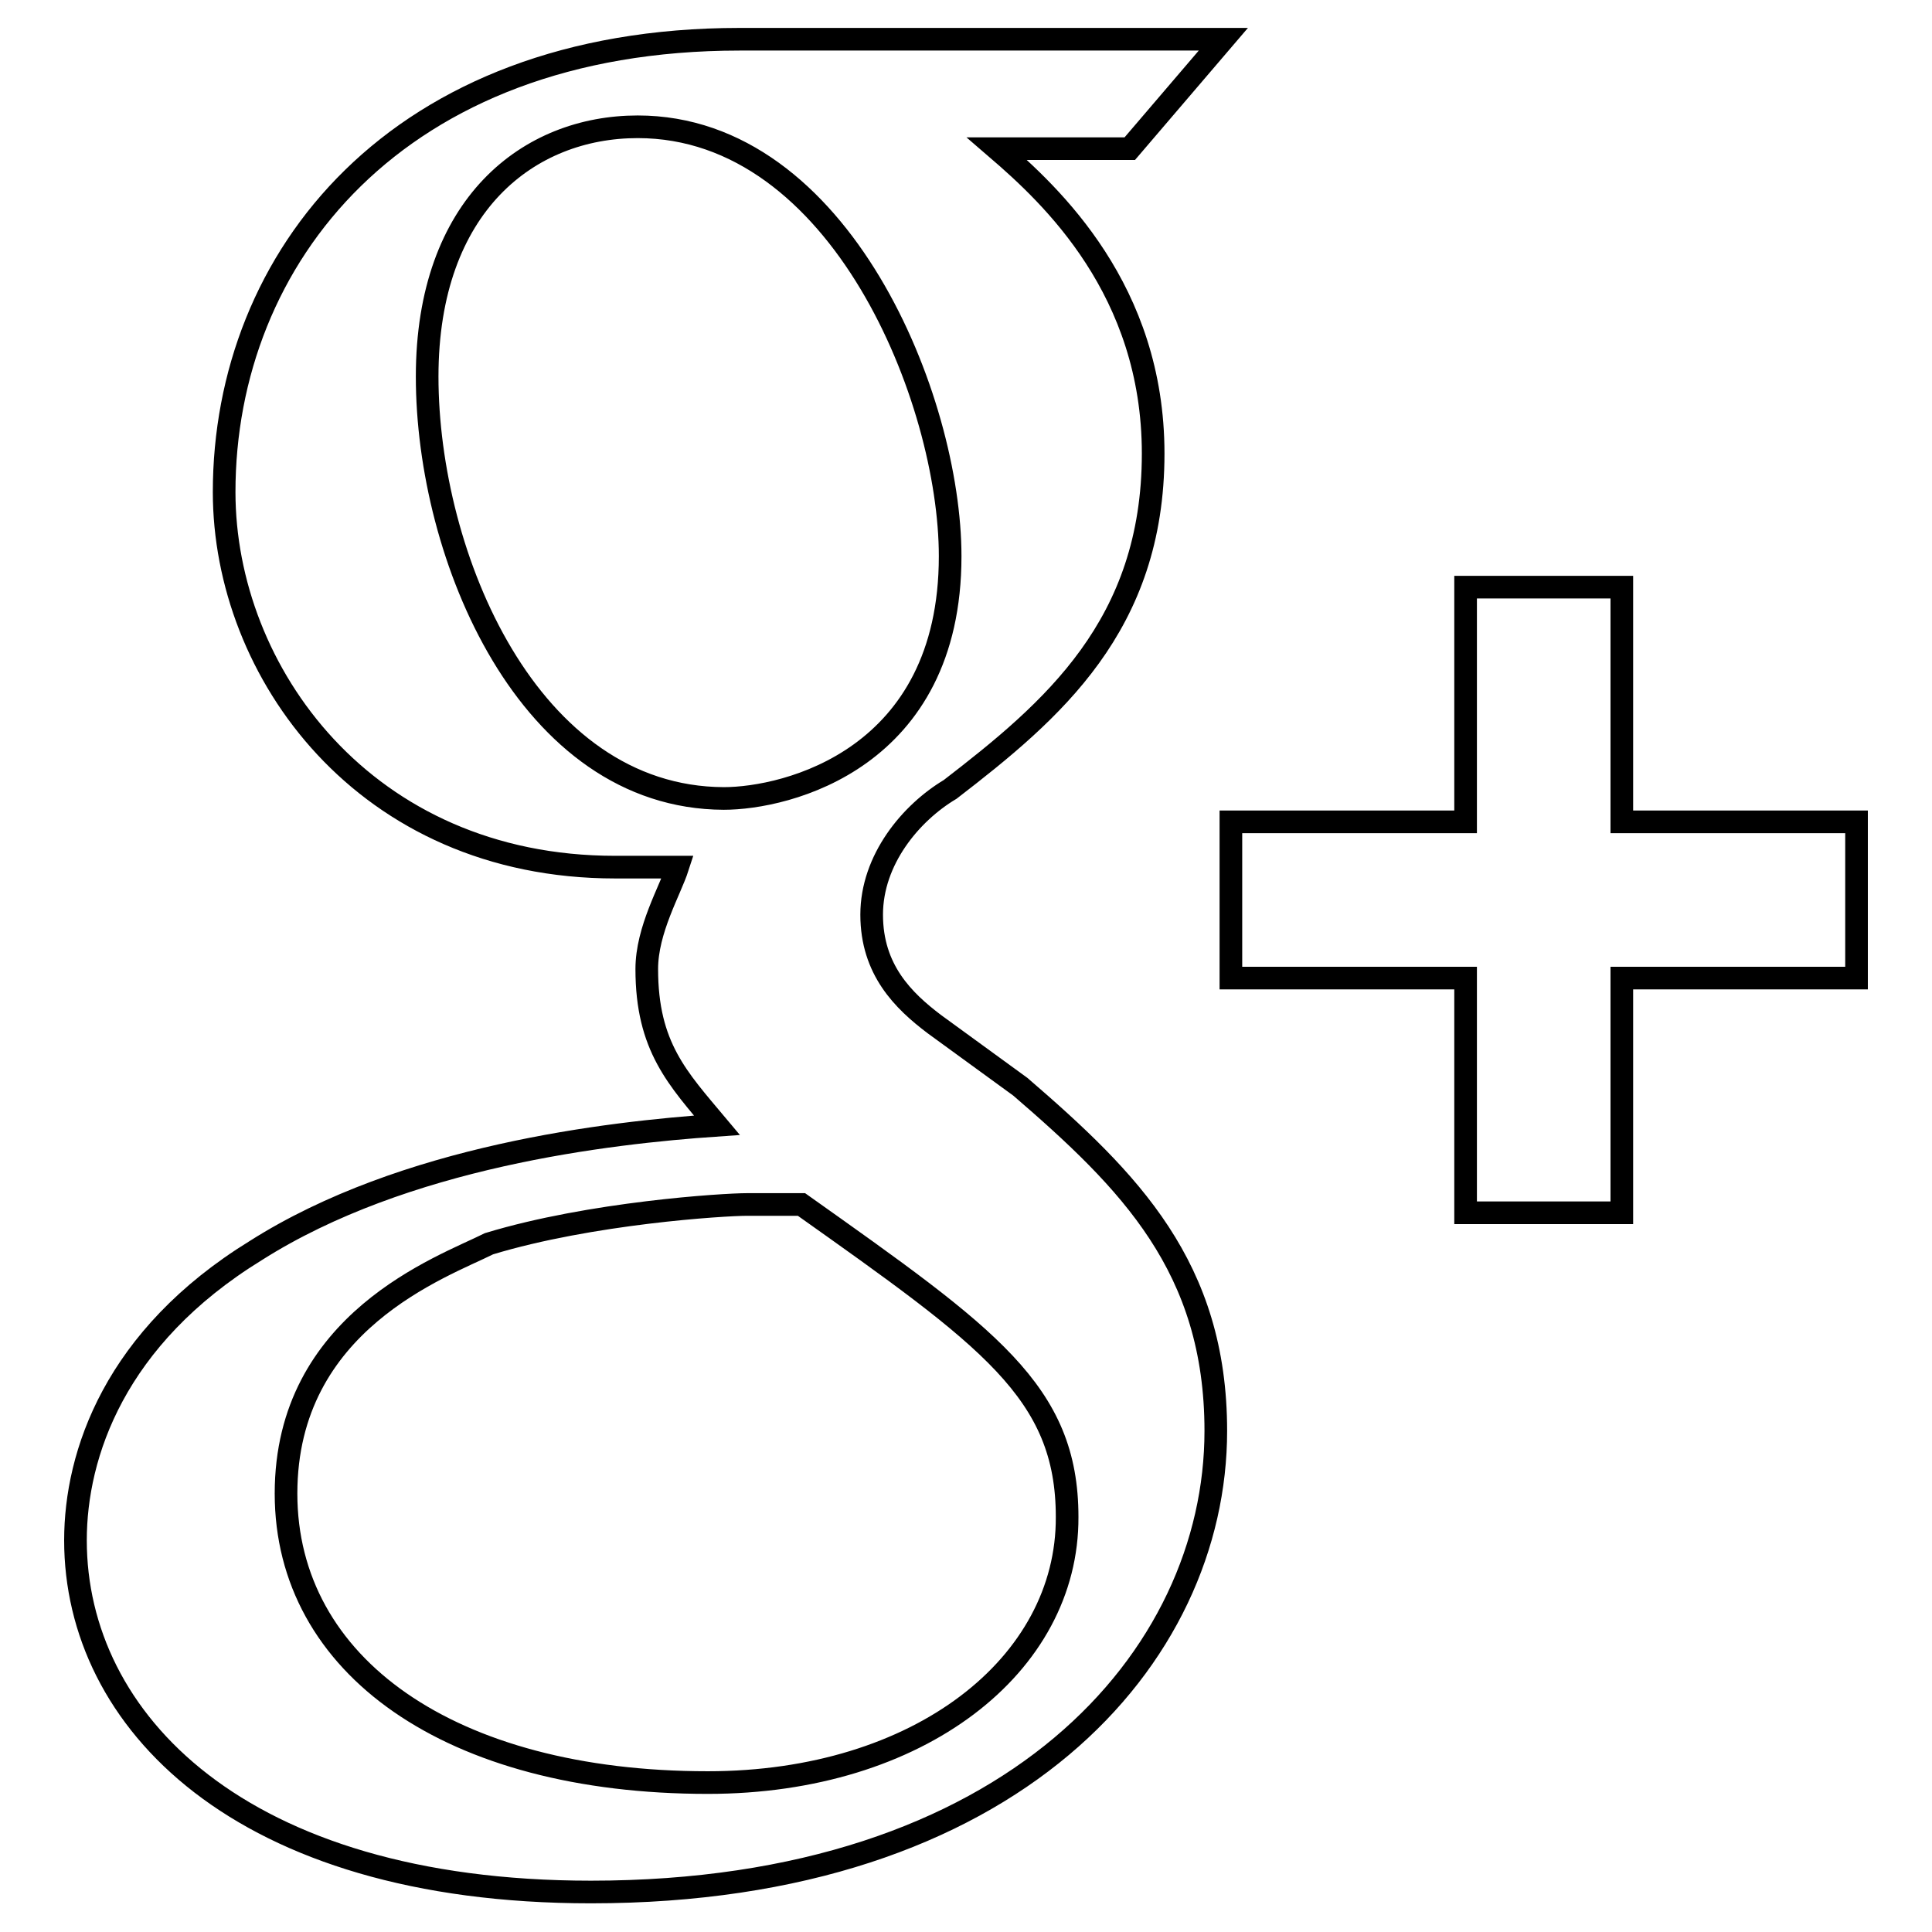 <?xml version="1.0" encoding="utf-8"?>
<!-- Svg Vector Icons : http://www.onlinewebfonts.com/icon -->
<!DOCTYPE svg PUBLIC "-//W3C//DTD SVG 1.1//EN" "http://www.w3.org/Graphics/SVG/1.1/DTD/svg11.dtd">
<svg version="1.1" xmlns="http://www.w3.org/2000/svg" xmlns:xlink="http://www.w3.org/1999/xlink" x="0px" y="0px" viewBox="0 0 256 256" enable-background="new 0 0 256 256" xml:space="preserve">
<g> <path stroke-width="3" fill-opacity="0" stroke="#000000"  d="M214.9,108.9V77.8h-20.7v31.1h-31.1v20.7h31.1v31.1h20.7v-31.1H246v-20.7H214.9z M135.2,144l-11.4-8.3 c-4.1-3.1-8.3-7.2-8.3-14.5s5.2-13.5,10.4-16.6c13.5-10.4,26.9-21.7,26.9-44.5c0-21.7-13.5-34.2-20.7-40.4h17.6l12.4-14.5H98 c-45.5,0-68.3,29-68.3,60c0,23.8,18.6,49.7,51.8,49.7h8.3c-1,3.1-4.1,8.3-4.1,13.5c0,10.3,4.1,14.5,9.3,20.7 c-14.5,1-41.4,4.1-61.1,16.6C15.2,177.2,10,192.7,10,204.1c0,23.8,21.7,46.6,68.3,46.6c55.9,0,82.8-31.1,82.8-61.1 C161.1,167.9,149.7,156.5,135.2,144z M56.6,49.9c0-22.8,13.5-33.1,27.9-33.1c26.9,0,41.4,36.2,41.4,56.9c0,26.9-21.7,32.1-30,32.1 C70,105.7,56.6,73.7,56.6,49.9z M93.8,236.2c-34.2,0-55.9-15.5-55.9-38.3s20.7-30,26.9-33.1c13.5-4.1,31.1-5.2,34.2-5.2 c3.1,0,5.2,0,7.2,0c24.8,17.6,35.2,24.8,35.2,41.4C141.5,220.6,121.8,236.2,93.8,236.2z"/></g>
</svg>